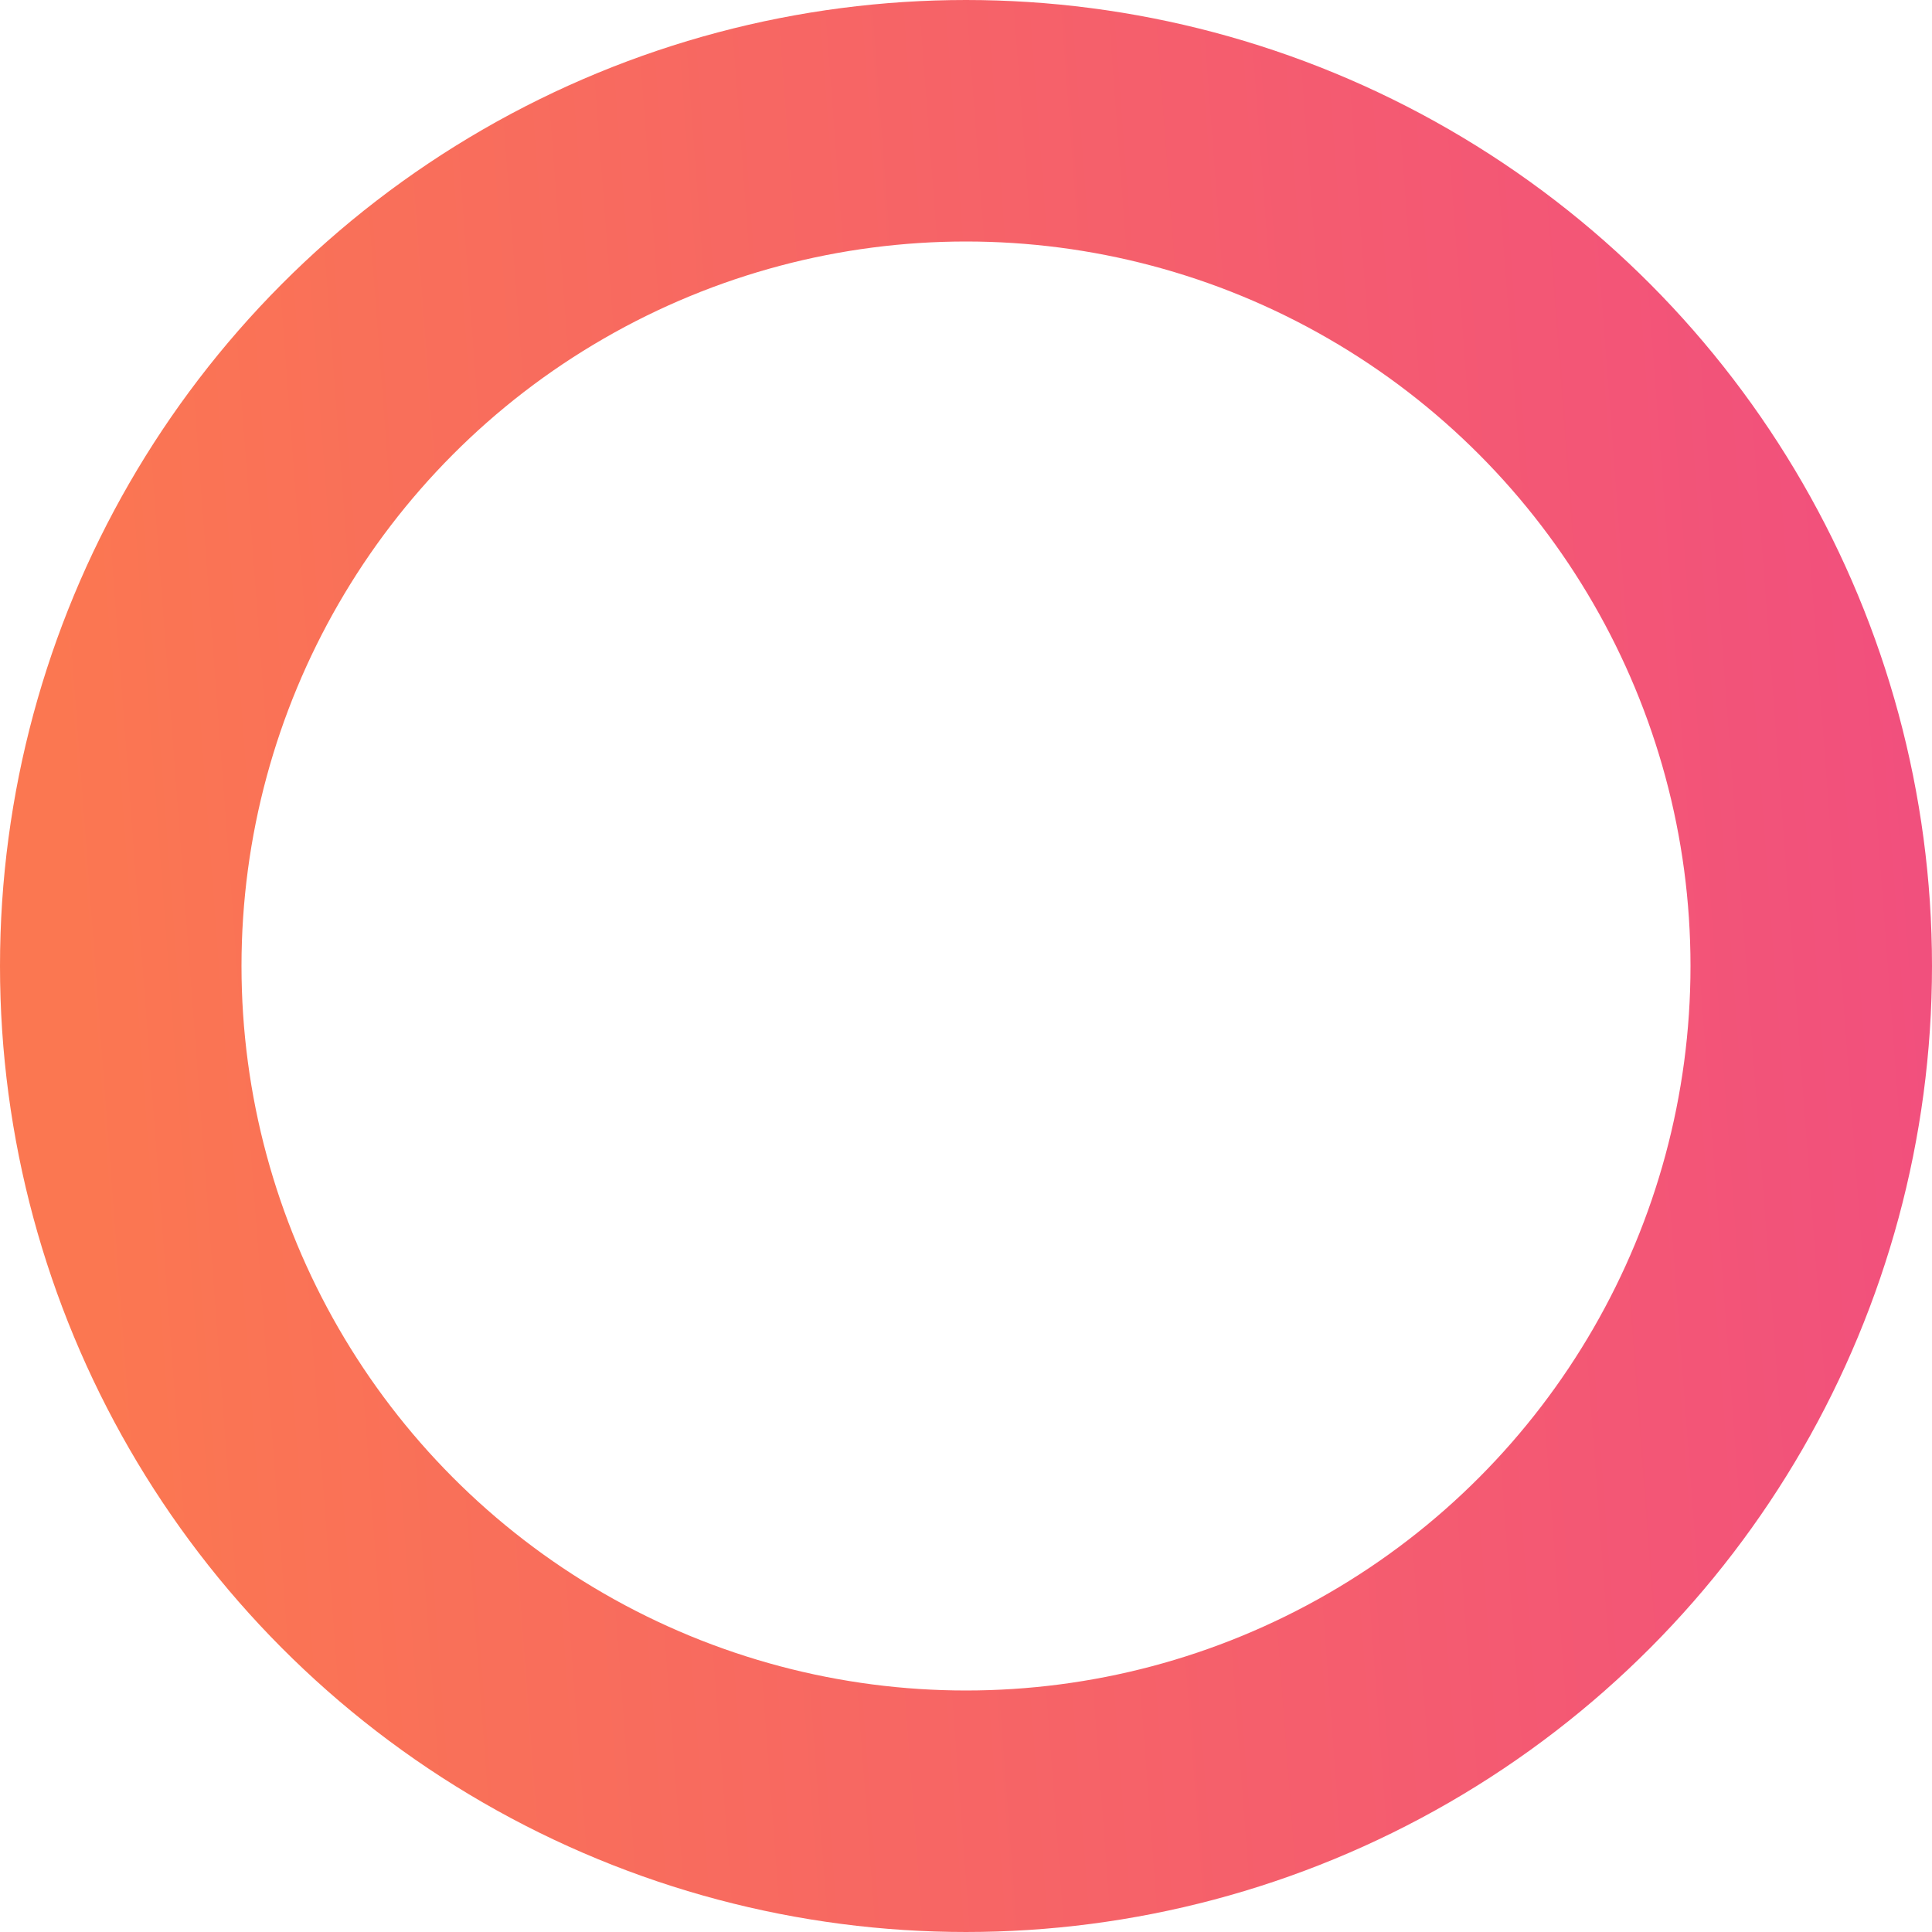 <svg width="16" height="16" viewBox="0 0 16 16" fill="none" xmlns="http://www.w3.org/2000/svg">
<circle cx="8" cy="8" r="7" stroke="url(#paint0_linear)" stroke-width="2"/>
<defs>
<linearGradient id="paint0_linear" x1="16" y1="2.32831e-06" x2="0.09" y2="1.197" gradientUnits="userSpaceOnUse">
<stop stop-color="#F14E7F"/>
<stop offset="1" stop-color="#FB7751"/>
</linearGradient>
</defs>
</svg>
